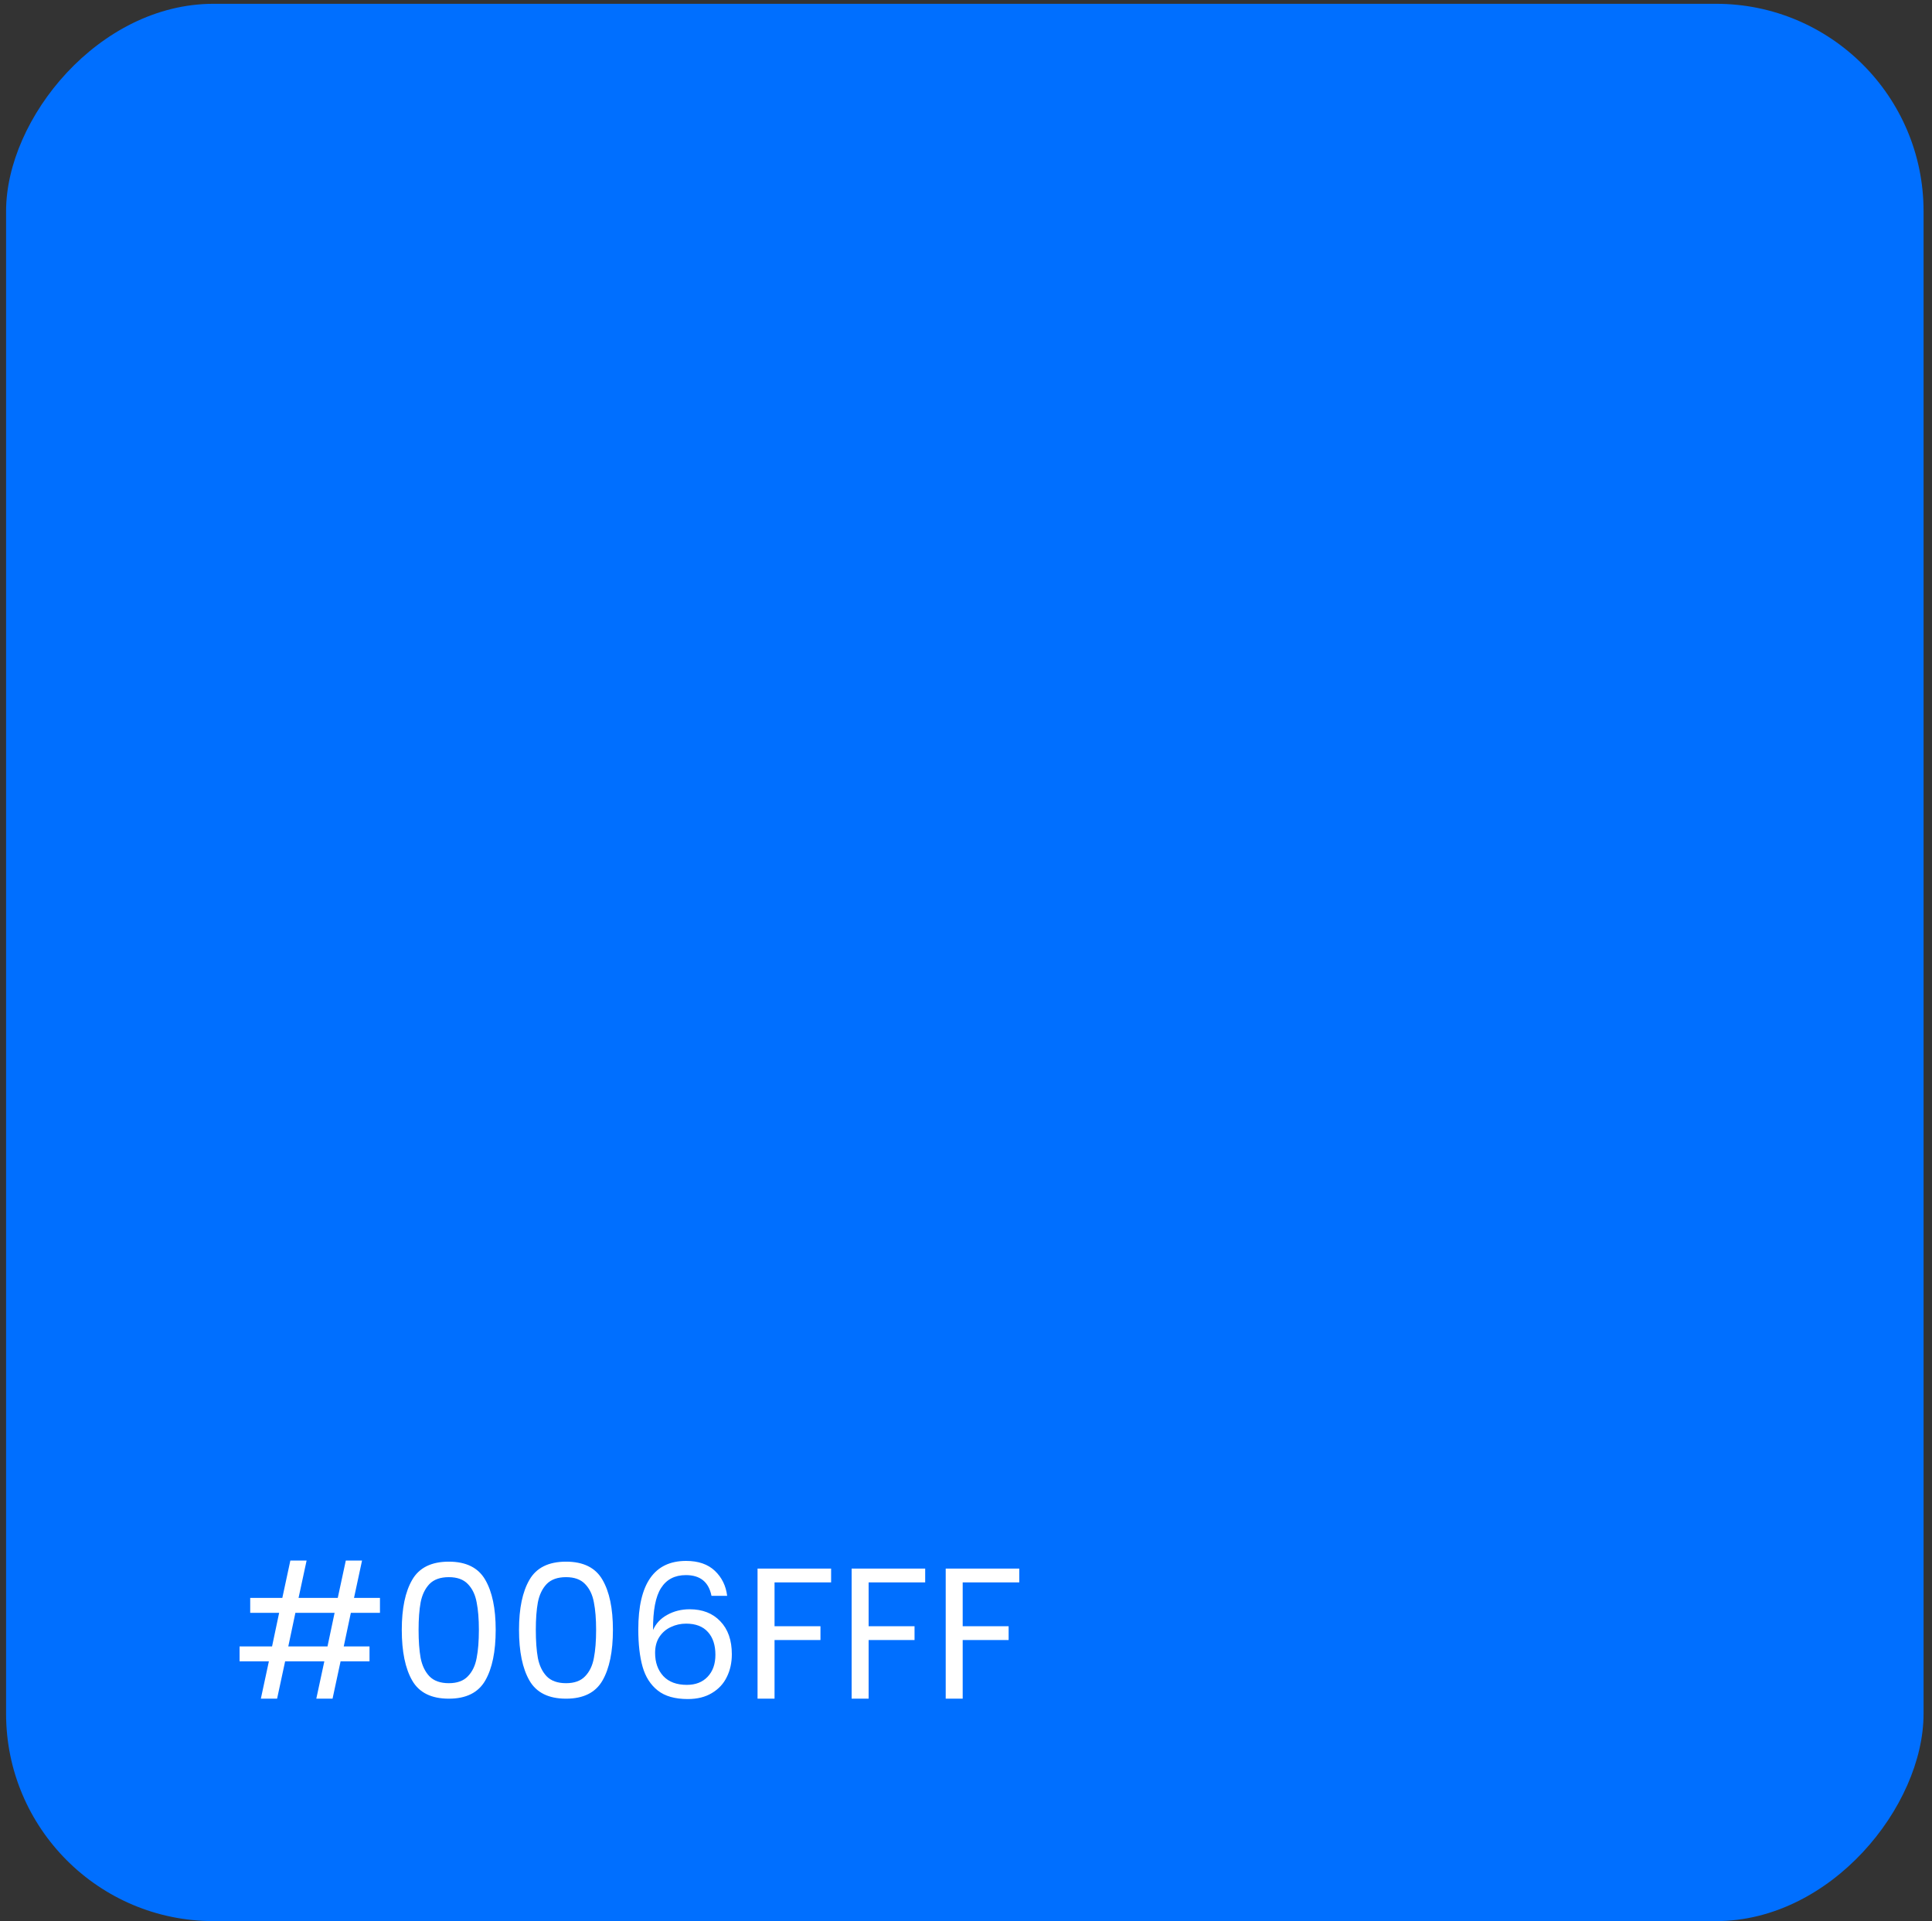 <svg width="181" height="180" viewBox="0 0 181 180" fill="none" xmlns="http://www.w3.org/2000/svg">
<rect x="0" y="0" width="181" height="180" fill="#333333" stroke="none"/>
<rect width="179.64" height="179.64" rx="19.434" transform="matrix(1 0 0 -1 0.57 179.996)" fill="#006FFF"/>
<path d="M32.869 151.111L32.204 154.259H34.618V155.658H31.907L31.155 159.156H29.633L30.385 155.658H26.712L25.96 159.156H24.438L25.19 155.658H22.444V154.259H25.488L26.152 151.111H23.441V149.712H26.45L27.202 146.213H28.724L27.971 149.712H31.644L32.397 146.213H33.918L33.166 149.712H35.597V151.111H32.869ZM31.347 151.111H27.674L27.009 154.259H30.682L31.347 151.111ZM37.641 152.702C37.641 150.697 37.967 149.134 38.62 148.015C39.273 146.884 40.416 146.318 42.049 146.318C43.669 146.318 44.806 146.884 45.459 148.015C46.112 149.134 46.439 150.697 46.439 152.702C46.439 154.743 46.112 156.329 45.459 157.46C44.806 158.591 43.669 159.156 42.049 159.156C40.416 159.156 39.273 158.591 38.62 157.46C37.967 156.329 37.641 154.743 37.641 152.702ZM44.864 152.702C44.864 151.688 44.795 150.831 44.655 150.131C44.526 149.42 44.252 148.849 43.833 148.417C43.425 147.986 42.83 147.77 42.049 147.77C41.256 147.77 40.649 147.986 40.23 148.417C39.821 148.849 39.547 149.42 39.407 150.131C39.279 150.831 39.215 151.688 39.215 152.702C39.215 153.752 39.279 154.632 39.407 155.344C39.547 156.055 39.821 156.626 40.23 157.058C40.649 157.489 41.256 157.705 42.049 157.705C42.83 157.705 43.425 157.489 43.833 157.058C44.252 156.626 44.526 156.055 44.655 155.344C44.795 154.632 44.864 153.752 44.864 152.702ZM48.624 152.702C48.624 150.697 48.95 149.134 49.603 148.015C50.256 146.884 51.399 146.318 53.031 146.318C54.652 146.318 55.789 146.884 56.442 148.015C57.095 149.134 57.422 150.697 57.422 152.702C57.422 154.743 57.095 156.329 56.442 157.46C55.789 158.591 54.652 159.156 53.031 159.156C51.399 159.156 50.256 158.591 49.603 157.46C48.95 156.329 48.624 154.743 48.624 152.702ZM55.847 152.702C55.847 151.688 55.777 150.831 55.638 150.131C55.509 149.42 55.235 148.849 54.816 148.417C54.407 147.986 53.813 147.77 53.031 147.77C52.239 147.77 51.632 147.986 51.212 148.417C50.804 148.849 50.53 149.42 50.39 150.131C50.262 150.831 50.198 151.688 50.198 152.702C50.198 153.752 50.262 154.632 50.39 155.344C50.53 156.055 50.804 156.626 51.212 157.058C51.632 157.489 52.239 157.705 53.031 157.705C53.813 157.705 54.407 157.489 54.816 157.058C55.235 156.626 55.509 156.055 55.638 155.344C55.777 154.632 55.847 153.752 55.847 152.702ZM66.655 149.519C66.399 148.225 65.6 147.578 64.259 147.578C63.221 147.578 62.446 147.98 61.933 148.785C61.42 149.577 61.169 150.889 61.181 152.72C61.449 152.114 61.892 151.641 62.51 151.303C63.14 150.953 63.839 150.779 64.609 150.779C65.81 150.779 66.766 151.152 67.477 151.898C68.2 152.644 68.562 153.676 68.562 154.994C68.562 155.787 68.404 156.498 68.09 157.128C67.786 157.757 67.32 158.259 66.69 158.632C66.072 159.005 65.32 159.191 64.434 159.191C63.233 159.191 62.294 158.923 61.618 158.387C60.942 157.851 60.469 157.11 60.201 156.166C59.933 155.221 59.799 154.055 59.799 152.667C59.799 148.388 61.292 146.248 64.277 146.248C65.419 146.248 66.317 146.557 66.97 147.175C67.623 147.793 68.008 148.575 68.124 149.519H66.655ZM64.277 152.125C63.775 152.125 63.303 152.23 62.86 152.44C62.417 152.638 62.055 152.947 61.776 153.367C61.507 153.775 61.373 154.277 61.373 154.871C61.373 155.757 61.63 156.48 62.143 157.04C62.656 157.588 63.39 157.862 64.347 157.862C65.163 157.862 65.81 157.611 66.288 157.11C66.778 156.597 67.023 155.909 67.023 155.046C67.023 154.137 66.789 153.425 66.323 152.912C65.857 152.388 65.174 152.125 64.277 152.125ZM77.863 146.966V148.26H72.563V152.37H76.866V153.664H72.563V159.156H70.971V146.966H77.863ZM86.676 146.966V148.26H81.377V152.37H85.679V153.664H81.377V159.156H79.785V146.966H86.676ZM95.49 146.966V148.26H90.19V152.37H94.493V153.664H90.19V159.156H88.599V146.966H95.49Z" fill="white"/>
</svg>

